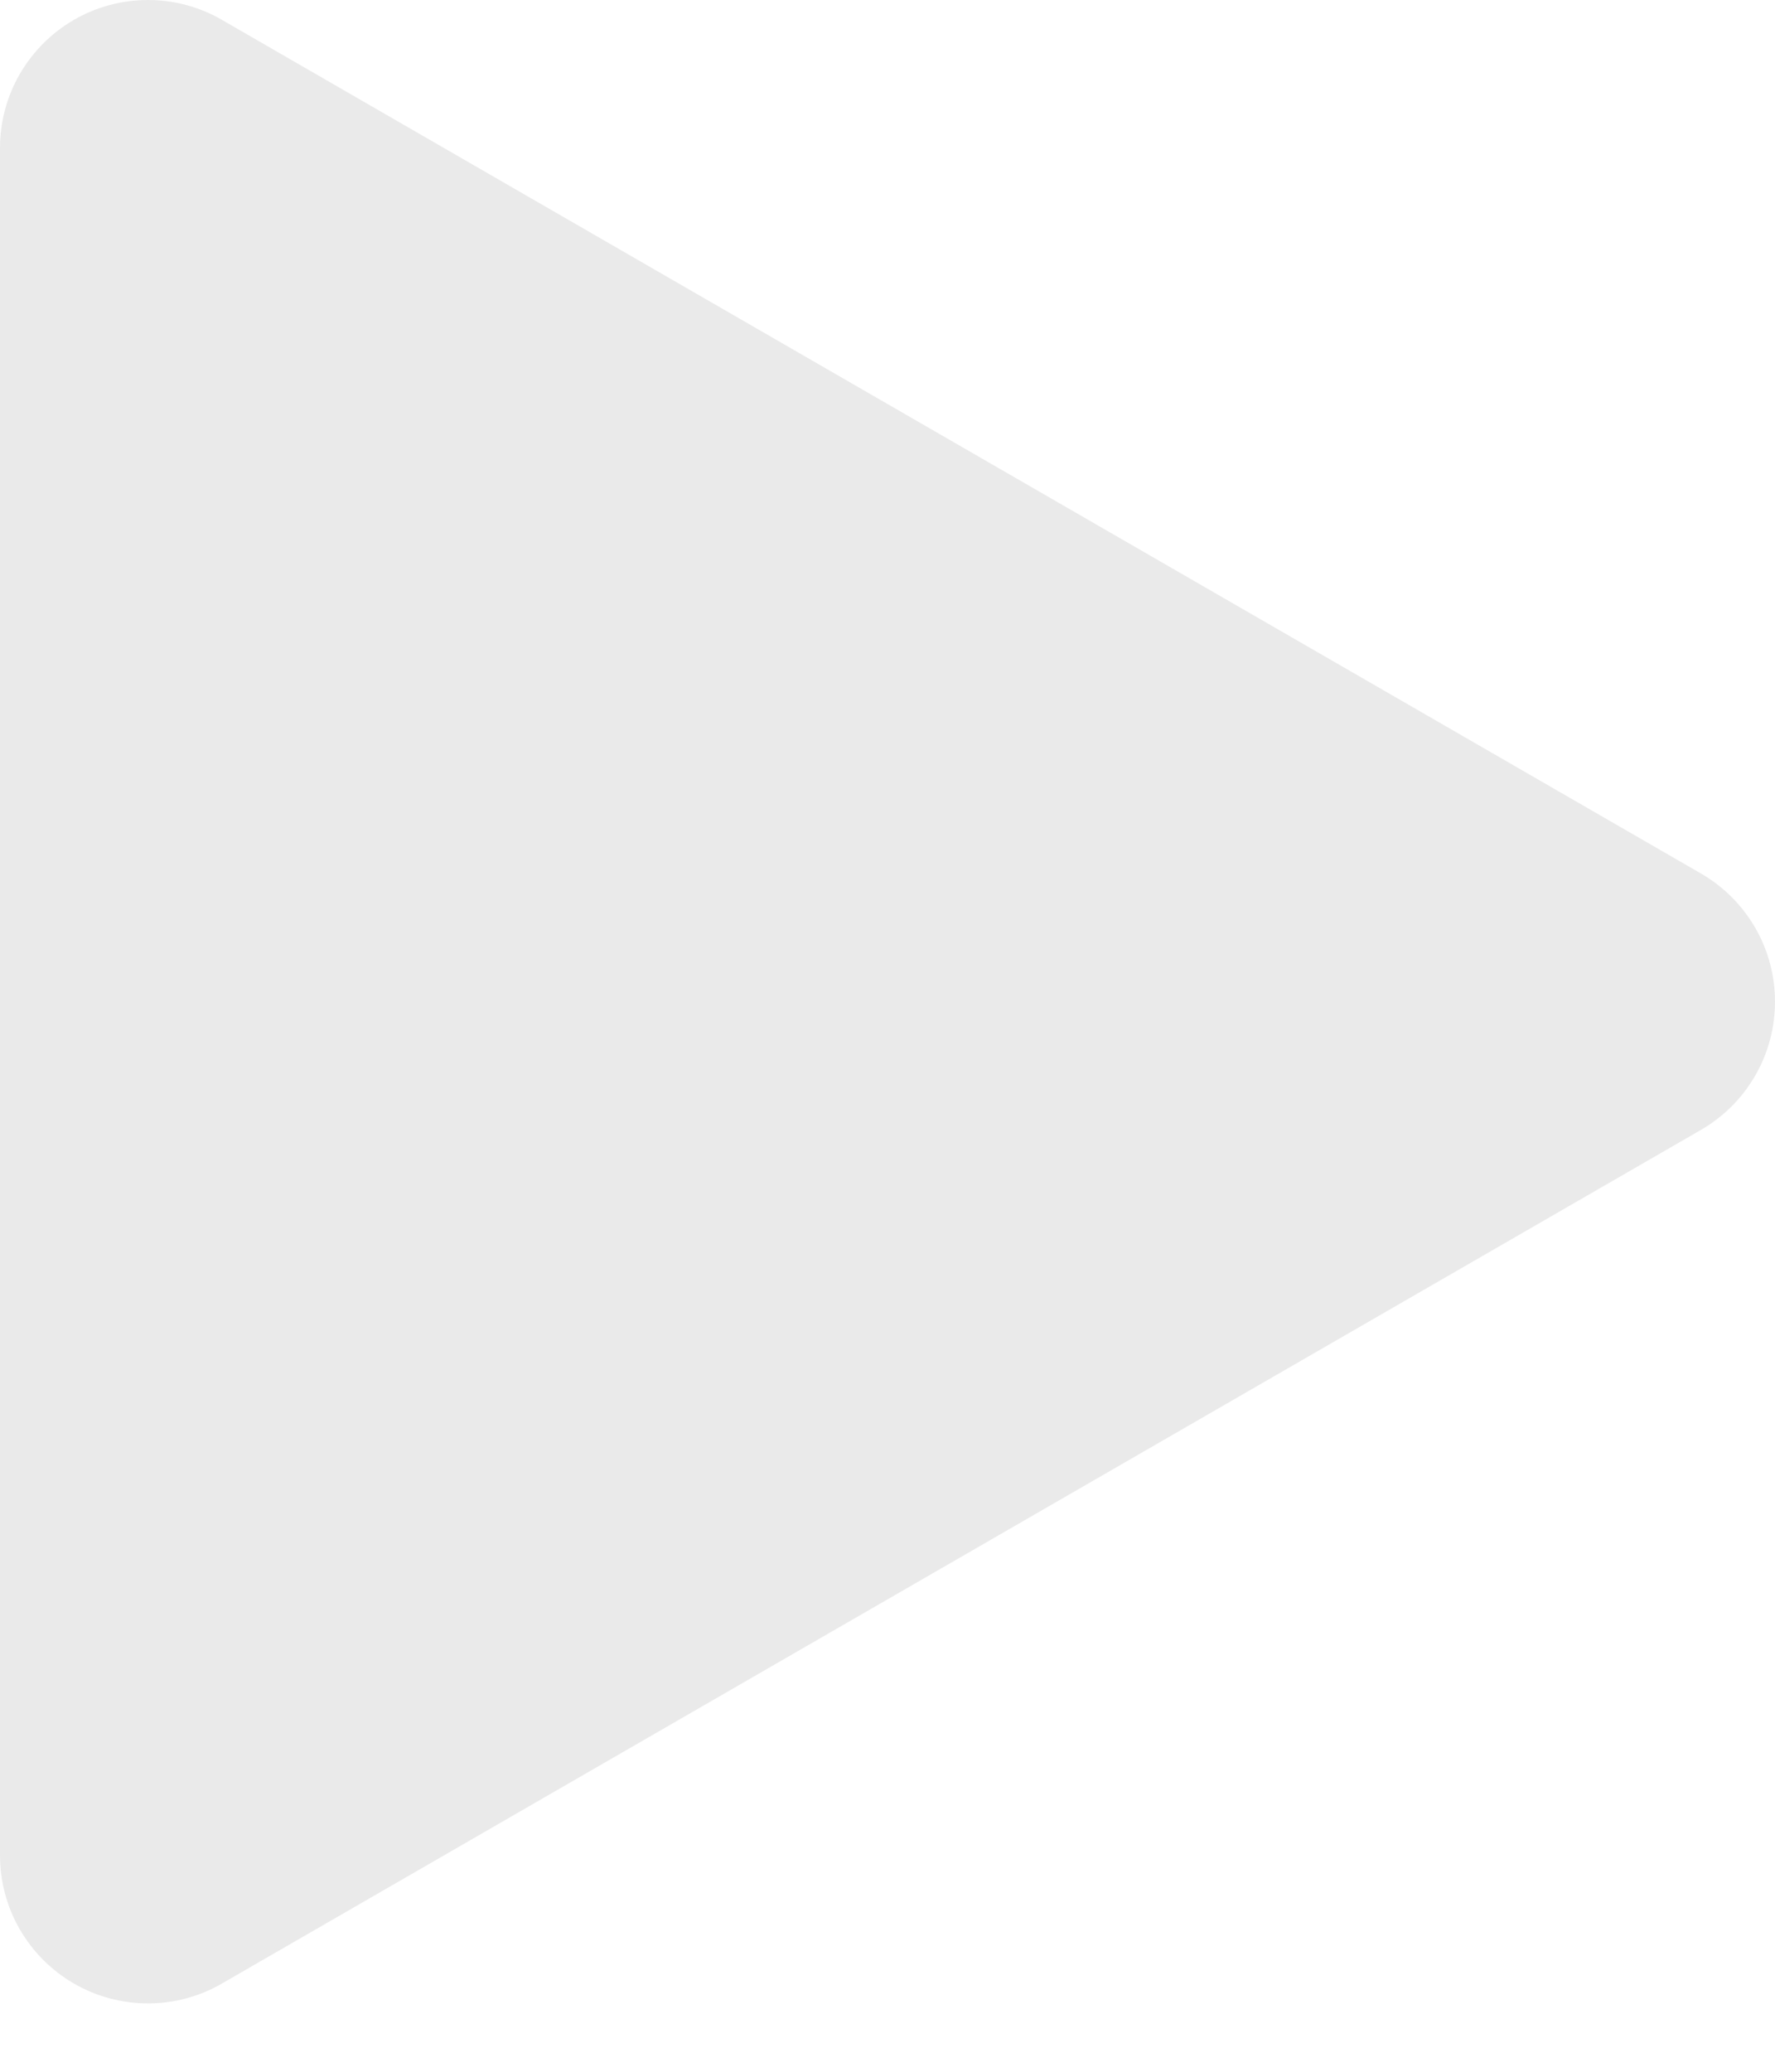 <svg width="12" height="14" viewBox="0 0 12 14" fill="none" xmlns="http://www.w3.org/2000/svg">
<path opacity="0.1" d="M11.5 5.903C11.652 5.991 11.778 6.117 11.866 6.269C11.954 6.421 12 6.593 12 6.769C12 6.944 11.954 7.117 11.866 7.269C11.778 7.421 11.652 7.547 11.5 7.635L1.5 13.404C1.348 13.492 1.176 13.538 1 13.538C0.825 13.538 0.652 13.492 0.5 13.404C0.348 13.316 0.222 13.19 0.134 13.038C0.046 12.886 4.86374e-05 12.713 4.3869e-05 12.538V1C4.86374e-05 0.824 0.046 0.652 0.134 0.5C0.222 0.348 0.348 0.222 0.5 0.134C0.652 0.046 0.825 -1.11483e-06 1 0C1.176 1.11487e-06 1.348 0.046 1.5 0.134L11.5 5.903Z" fill="#2D2D2D"/>
</svg>
